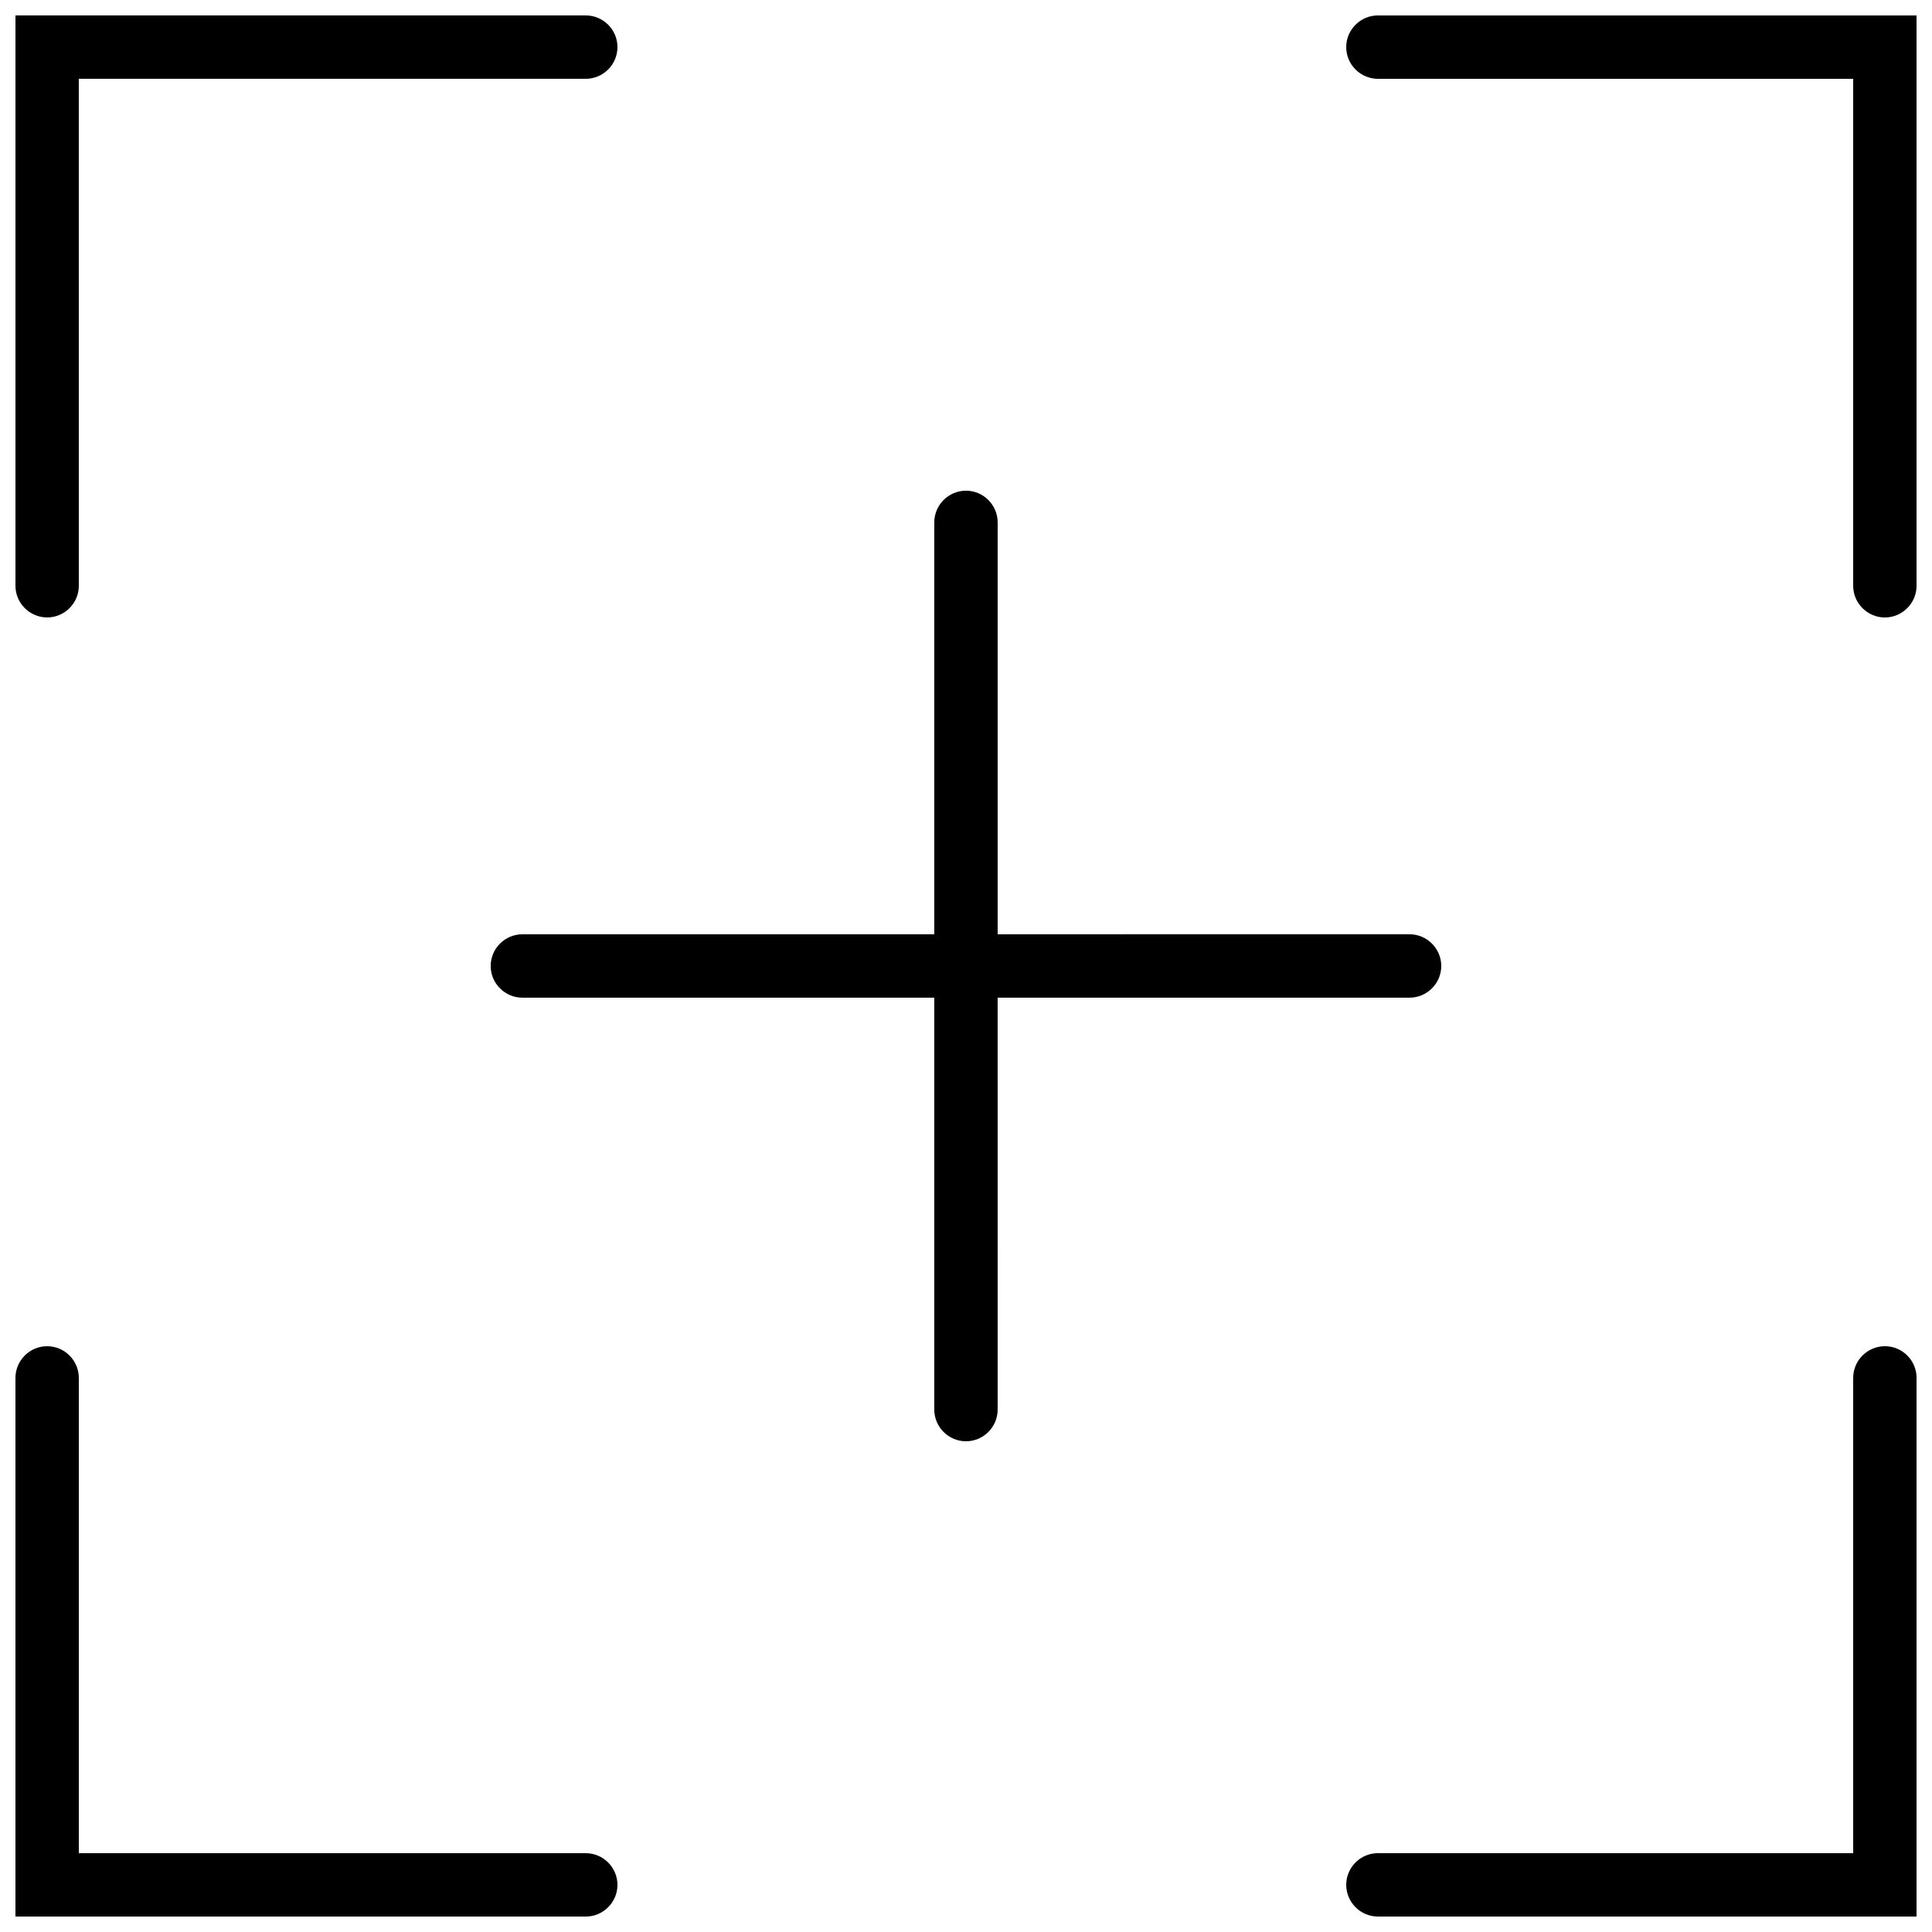 <?xml version="1.0" encoding="UTF-8"?>
<!-- Uploaded to: SVG Repo, www.svgrepo.com, Generator: SVG Repo Mixer Tools -->
<svg width="800px" height="800px" version="1.1" viewBox="144 144 512 512" xmlns="http://www.w3.org/2000/svg">
 <defs>
  <clipPath id="d">
   <path d="m148.09 148.09h159.91v159.91h-159.91z"/>
  </clipPath>
  <clipPath id="c">
   <path d="m500 500h151.9v151.9h-151.9z"/>
  </clipPath>
  <clipPath id="b">
   <path d="m500 148.09h151.9v159.91h-151.9z"/>
  </clipPath>
  <clipPath id="a">
   <path d="m148.09 500h159.91v151.9h-159.91z"/>
  </clipPath>
 </defs>
 <g clip-path="url(#d)">
  <path d="m156.49 307.63c4.617 0 8.398-3.777 8.398-8.398l-0.004-134.35h134.35c4.617 0 8.398-3.777 8.398-8.398 0-4.617-3.777-8.398-8.398-8.398l-151.14 0.004v151.14c0 4.617 3.777 8.395 8.398 8.395z"/>
 </g>
 <g clip-path="url(#c)">
  <path d="m643.51 500.76c-4.617 0-8.398 3.777-8.398 8.398v125.95l-125.95-0.004c-4.617 0-8.398 3.777-8.398 8.398 0 4.617 3.777 8.398 8.398 8.398h142.75v-142.75c0-4.617-3.777-8.395-8.395-8.395z"/>
 </g>
 <g clip-path="url(#b)">
  <path d="m509.16 148.09c-4.617 0-8.398 3.777-8.398 8.398 0 4.617 3.777 8.398 8.398 8.398h125.95v134.35c0 4.617 3.777 8.398 8.398 8.398 4.617 0 8.398-3.777 8.398-8.398l-0.004-151.14z"/>
 </g>
 <g clip-path="url(#a)">
  <path d="m299.24 635.11h-134.35v-125.95c0-4.617-3.777-8.398-8.398-8.398-4.617 0-8.398 3.777-8.398 8.398v142.75h151.14c4.617 0 8.398-3.777 8.398-8.398 0-4.617-3.777-8.395-8.395-8.395z"/>
 </g>
 <path d="m517.55 408.39c4.617 0 8.398-3.777 8.398-8.398 0-4.617-3.777-8.398-8.398-8.398l-109.16 0.004v-109.16c0-4.617-3.777-8.398-8.398-8.398-4.617 0-8.398 3.777-8.398 8.398v109.16h-109.16c-4.617 0-8.398 3.777-8.398 8.398 0 4.617 3.777 8.398 8.398 8.398h109.16v109.16c0 4.617 3.777 8.398 8.398 8.398 4.617 0 8.398-3.777 8.398-8.398l-0.004-109.16z"/>
</svg>